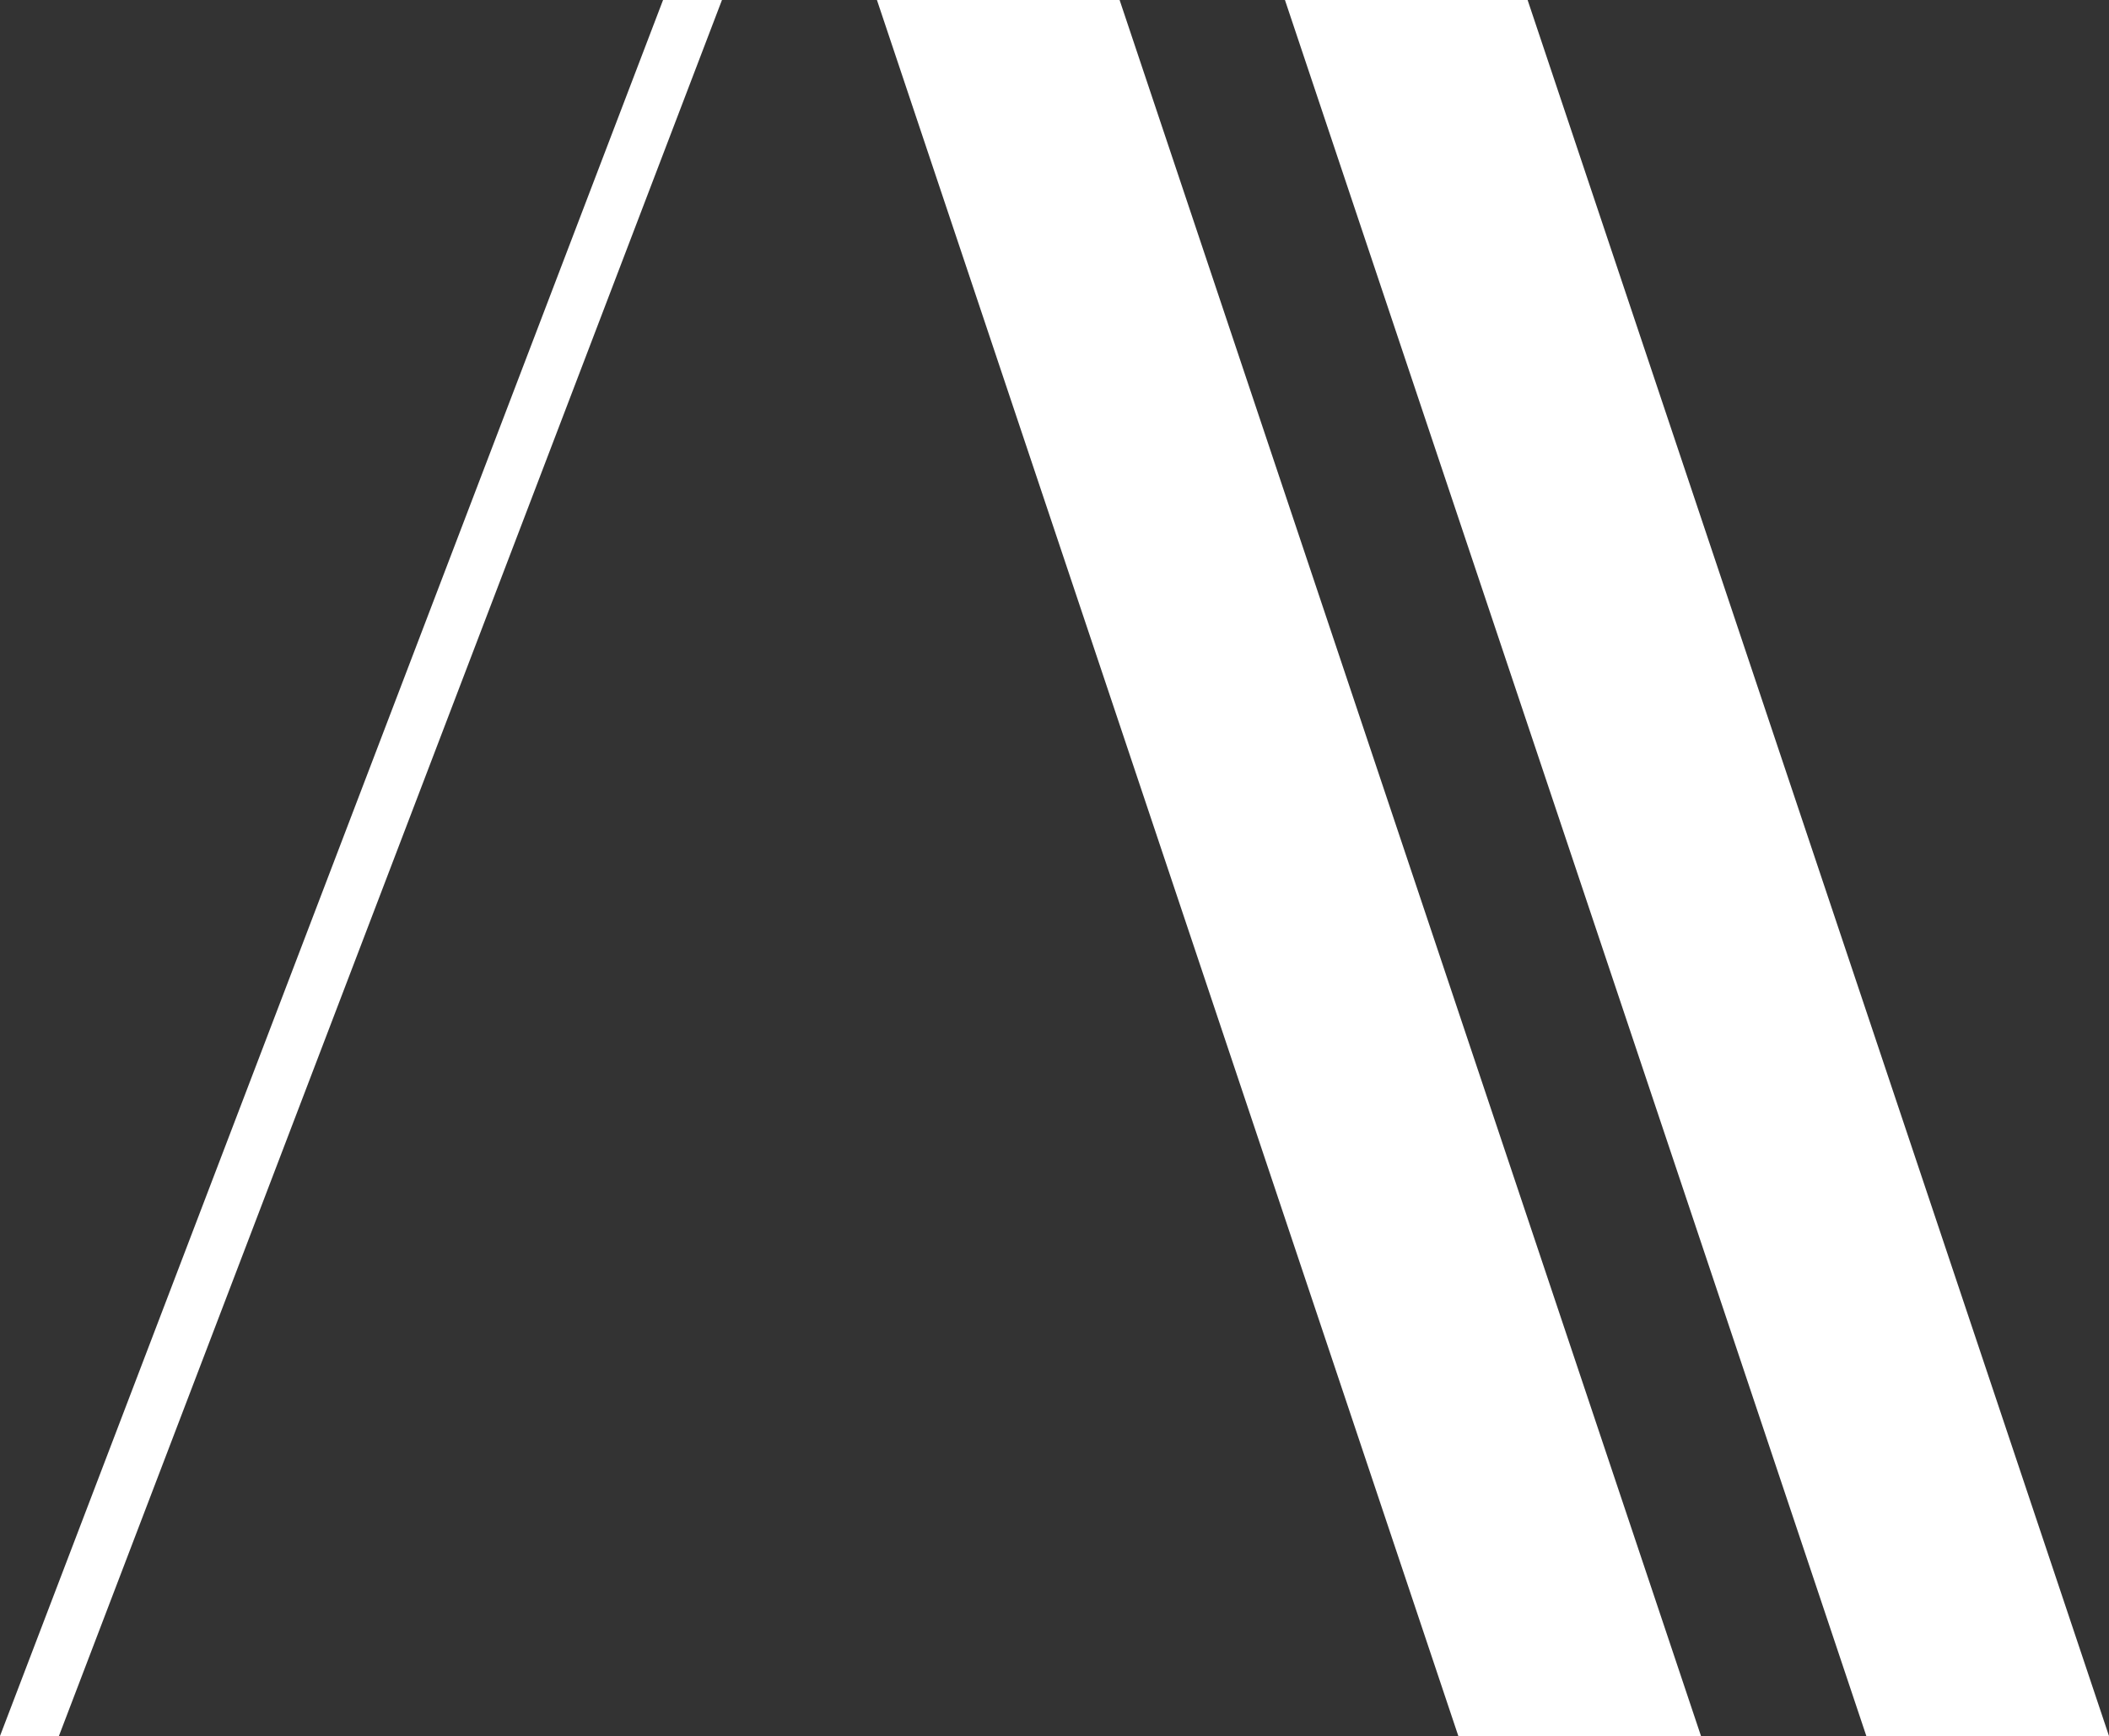 <?xml version="1.0" encoding="utf-8"?>
<!-- Generator: Adobe Illustrator 25.2.1, SVG Export Plug-In . SVG Version: 6.00 Build 0)  -->
<svg version="1.1" id="Layer_1" xmlns="http://www.w3.org/2000/svg" xmlns:xlink="http://www.w3.org/1999/xlink" x="0px" y="0px"
	 viewBox="0 0 63.01 51.87" style="enable-background:new 0 0 63.01 51.87;" xml:space="preserve">
<rect x="0" y="0" width="63.01" height="51.87" fill="#333333" stroke="none"/>
<style type="text/css">
	.st0{fill:#FFFFFF;}
</style>
<g>
	<g>
		<g>
			<g>
				<g>
					<polygon class="st0" points="50.82,51.87 43.57,51.87 26.2,0 33.45,0 					"/>
				</g>
				<g>
					<polygon class="st0" points="63.01,51.87 55.76,51.87 38.39,0 45.64,0 					"/>
				</g>
				<g>
					<polygon class="st0" points="1.76,51.87 0,51.87 19.81,0 21.57,0 					"/>
				</g>
			</g>
		</g>
	</g>
</g>
</svg>
